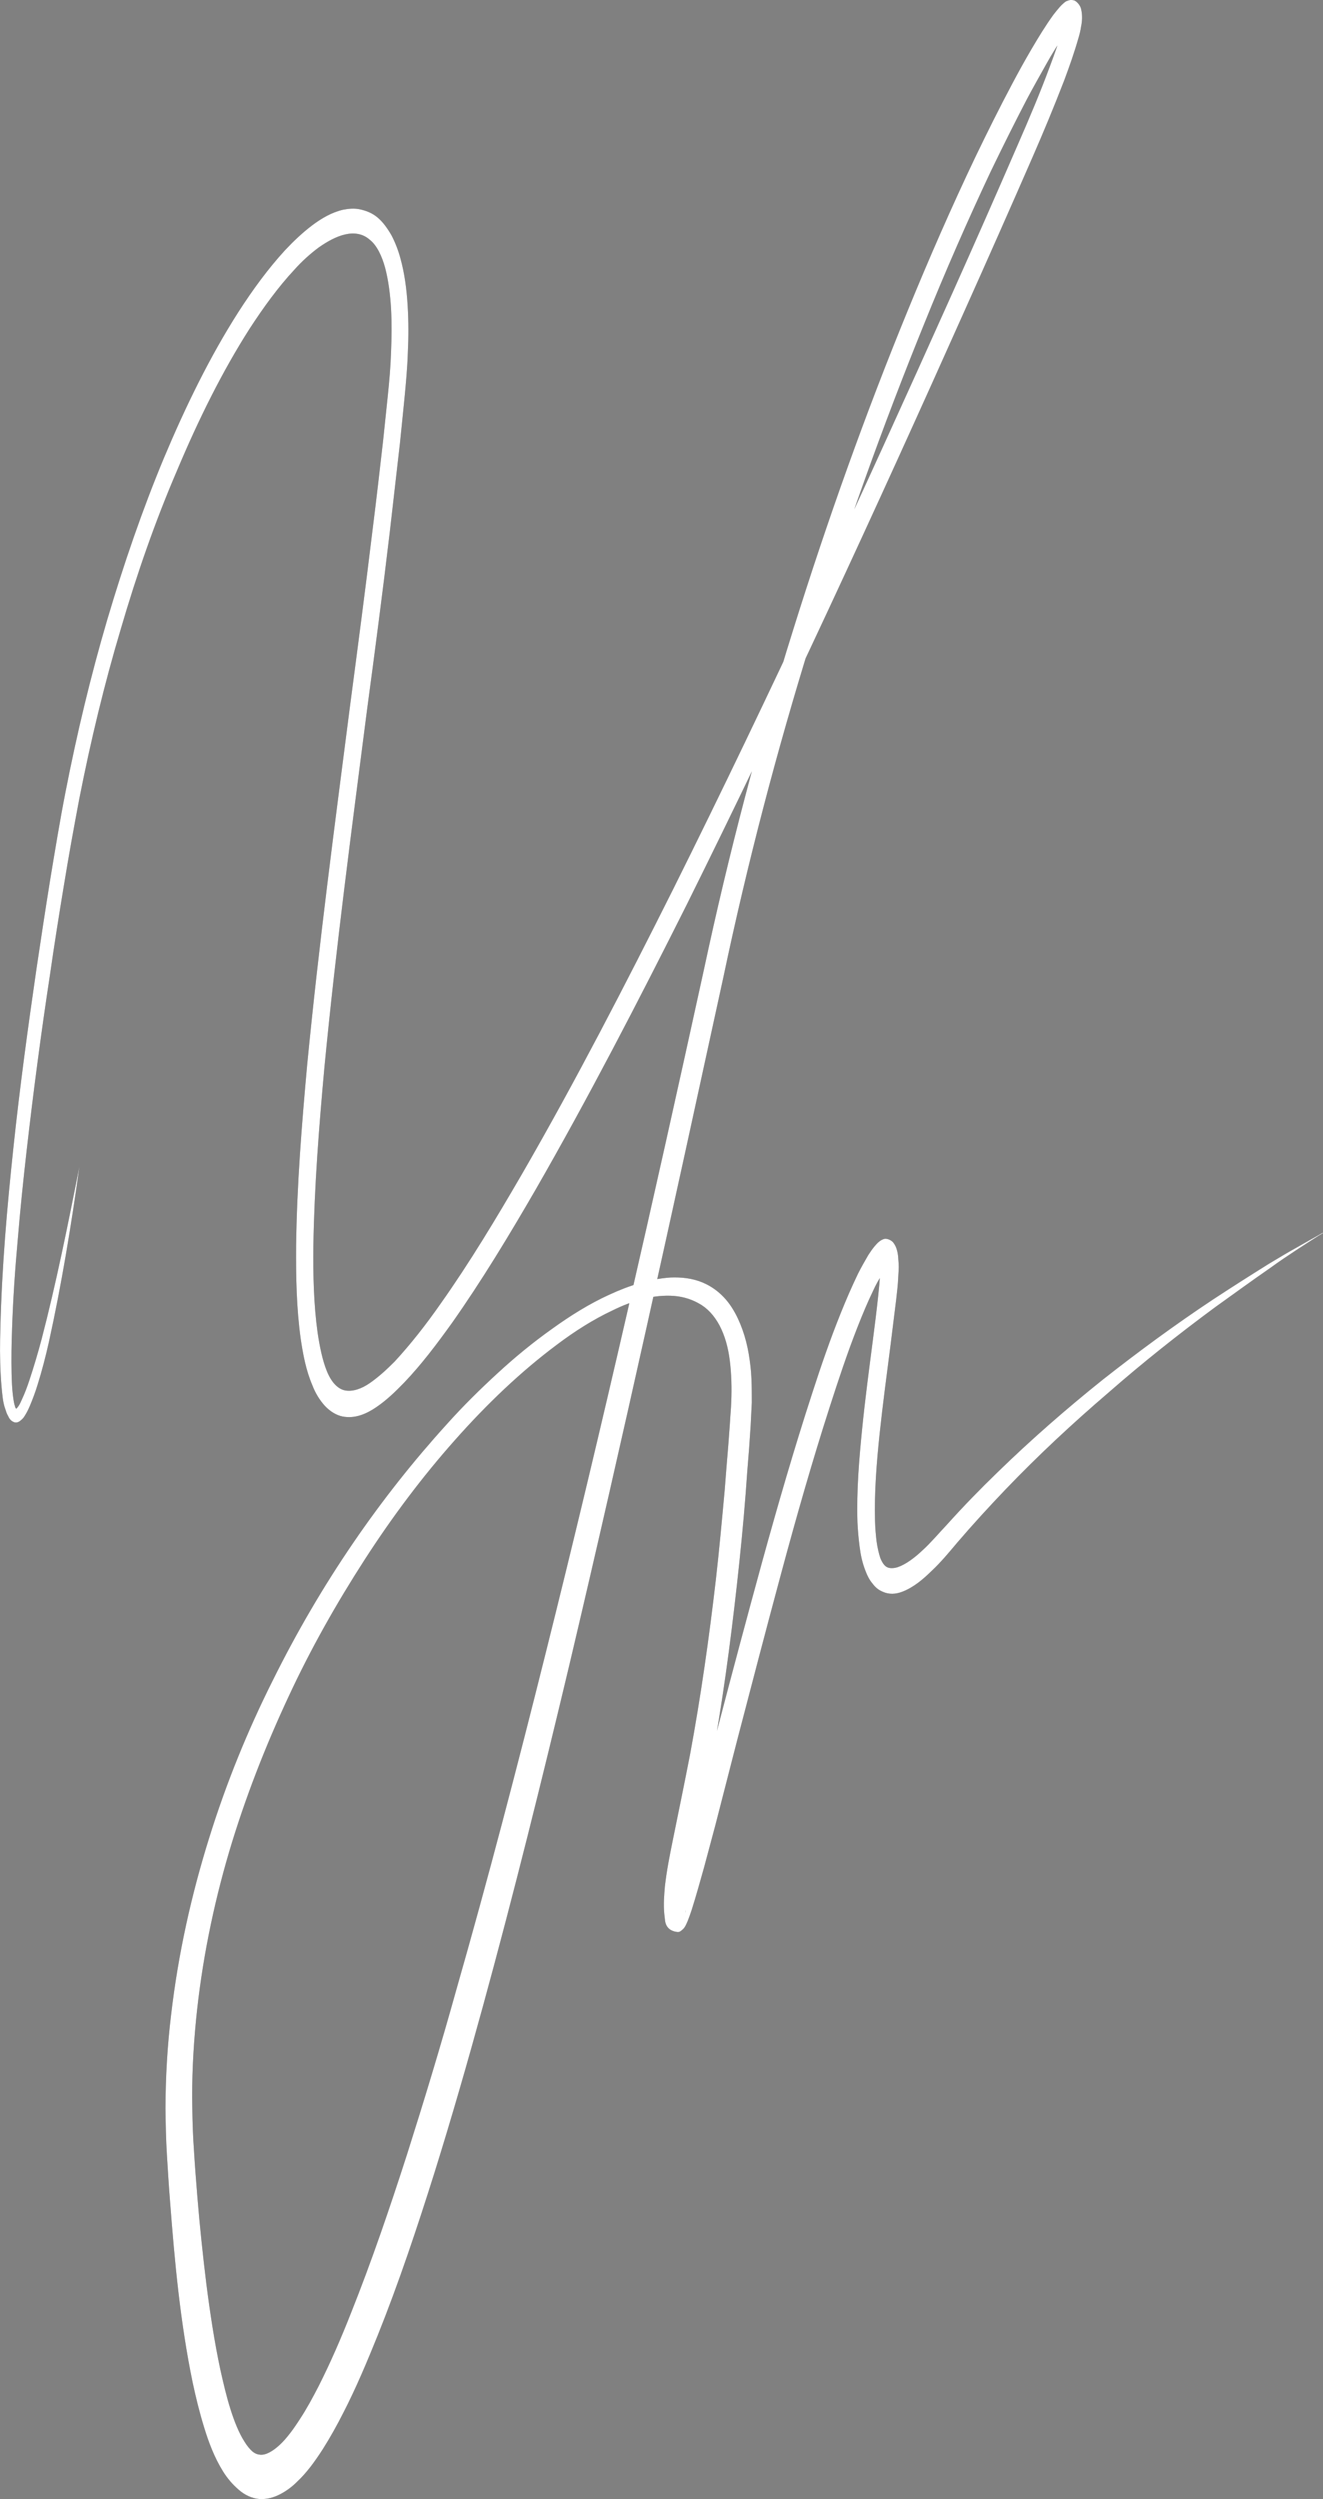 <?xml version="1.0" encoding="UTF-8"?> <svg xmlns="http://www.w3.org/2000/svg" viewBox="0 0 13.712 25.895" fill="none"><rect x="0" y="0" width="13.712" height="25.895" fill="#808080" stroke="none"/><path d="M0.823 12.089C0.738 12.7 0.638 13.31 0.506 13.909C0.472 14.06 0.434 14.207 0.389 14.35C0.366 14.425 0.34 14.495 0.31 14.566C0.294 14.603 0.277 14.639 0.256 14.671C0.245 14.69 0.232 14.704 0.213 14.719C0.197 14.734 0.167 14.748 0.141 14.734C0.111 14.722 0.094 14.695 0.084 14.672C0.07 14.649 0.063 14.625 0.057 14.606C0.042 14.568 0.033 14.523 0.028 14.483C0.018 14.402 0.011 14.32 0.007 14.237C-0.002 14.077 -0.001 13.919 0.004 13.761C0.019 13.127 0.074 12.503 0.14 11.882C0.206 11.26 0.29 10.644 0.379 10.032C0.425 9.725 0.471 9.419 0.52 9.116C0.57 8.814 0.62 8.507 0.68 8.201C0.798 7.597 0.941 7.001 1.111 6.423C1.282 5.846 1.475 5.283 1.7 4.743C1.925 4.208 2.177 3.692 2.472 3.231C2.62 3.001 2.779 2.784 2.953 2.594C3.04 2.501 3.134 2.412 3.234 2.336C3.334 2.261 3.439 2.2 3.556 2.173C3.614 2.162 3.674 2.156 3.735 2.17C3.797 2.184 3.86 2.208 3.916 2.256C3.971 2.303 4.018 2.369 4.059 2.441C4.097 2.514 4.128 2.595 4.149 2.673C4.194 2.833 4.215 3.001 4.225 3.166C4.235 3.33 4.235 3.493 4.227 3.653C4.222 3.811 4.207 3.973 4.192 4.129C4.176 4.286 4.161 4.442 4.145 4.594C4.11 4.902 4.074 5.211 4.039 5.52C3.966 6.138 3.885 6.753 3.803 7.364C3.645 8.593 3.482 9.819 3.363 11.053C3.307 11.667 3.258 12.288 3.248 12.905C3.244 13.21 3.252 13.523 3.292 13.81C3.313 13.951 3.342 14.095 3.388 14.208C3.434 14.321 3.5 14.392 3.576 14.407C3.655 14.422 3.747 14.391 3.834 14.33C3.922 14.269 4.007 14.192 4.092 14.106C4.256 13.928 4.414 13.727 4.564 13.512C4.866 13.086 5.146 12.62 5.418 12.151C5.963 11.206 6.476 10.213 6.977 9.213C7.979 7.202 8.929 5.137 9.862 3.056C10.096 2.534 10.326 2.013 10.553 1.489C10.668 1.226 10.779 0.964 10.879 0.694C10.929 0.56 10.979 0.425 11.015 0.289C11.025 0.255 11.031 0.222 11.038 0.194C11.038 0.193 11.038 0.193 11.038 0.193C11.039 0.189 11.045 0.188 11.045 0.192C11.047 0.205 11.063 0.229 11.078 0.244C11.09 0.255 11.107 0.258 11.124 0.254C11.124 0.254 11.119 0.256 11.118 0.258C11.114 0.262 11.11 0.266 11.105 0.271C11.101 0.275 11.096 0.279 11.093 0.284C11.079 0.302 11.062 0.321 11.047 0.343C10.974 0.442 10.904 0.556 10.838 0.675C10.772 0.793 10.705 0.911 10.64 1.034C10.512 1.28 10.388 1.529 10.265 1.784C10.026 2.292 9.796 2.817 9.581 3.35C9.148 4.415 8.754 5.516 8.403 6.648C8.052 7.779 7.747 8.939 7.496 10.132C6.978 12.511 6.458 14.896 5.899 17.26C5.618 18.44 5.326 19.618 5.007 20.782C4.848 21.362 4.681 21.943 4.503 22.513C4.324 23.082 4.135 23.649 3.915 24.198C3.805 24.47 3.691 24.743 3.558 25.001C3.493 25.129 3.421 25.259 3.344 25.38C3.265 25.502 3.181 25.62 3.077 25.717C3.026 25.768 2.968 25.811 2.902 25.845C2.839 25.878 2.764 25.899 2.689 25.894C2.615 25.889 2.536 25.853 2.473 25.797C2.409 25.742 2.355 25.678 2.311 25.607C2.222 25.464 2.163 25.307 2.116 25.153C2.068 24.998 2.03 24.841 1.997 24.688C1.868 24.063 1.81 23.434 1.762 22.803C1.749 22.644 1.74 22.489 1.73 22.329C1.72 22.169 1.717 22.002 1.715 21.846C1.716 21.52 1.735 21.195 1.773 20.88C1.847 20.241 1.985 19.63 2.166 19.05C2.346 18.47 2.57 17.925 2.824 17.418C3.33 16.396 3.948 15.509 4.63 14.758C4.8 14.568 4.979 14.392 5.159 14.227C5.339 14.061 5.525 13.909 5.719 13.771C5.91 13.633 6.109 13.509 6.313 13.416C6.516 13.322 6.73 13.252 6.95 13.237C7.059 13.233 7.173 13.243 7.285 13.29C7.397 13.338 7.506 13.422 7.59 13.556C7.674 13.69 7.731 13.858 7.76 14.028C7.774 14.113 7.785 14.199 7.788 14.282C7.792 14.365 7.792 14.454 7.792 14.533C7.788 14.618 7.784 14.698 7.78 14.772L7.764 15.008C7.751 15.163 7.739 15.319 7.728 15.479C7.704 15.79 7.673 16.103 7.638 16.417C7.569 17.039 7.485 17.661 7.372 18.269C7.315 18.574 7.251 18.875 7.19 19.175C7.159 19.325 7.128 19.47 7.114 19.605C7.105 19.676 7.102 19.74 7.105 19.791C7.107 19.805 7.108 19.828 7.108 19.815C7.108 19.789 7.096 19.718 6.987 19.707C6.981 19.706 6.975 19.708 6.97 19.712C6.955 19.723 6.946 19.73 6.941 19.735C6.937 19.739 6.937 19.738 6.939 19.733C6.947 19.71 6.96 19.675 6.97 19.645C7.014 19.513 7.052 19.366 7.093 19.223L7.208 18.787L7.436 17.915C7.588 17.333 7.744 16.749 7.903 16.169C8.063 15.59 8.23 15.013 8.416 14.442C8.507 14.16 8.605 13.875 8.715 13.603C8.769 13.468 8.829 13.33 8.893 13.197C8.927 13.13 8.962 13.068 8.999 13.005C9.02 12.973 9.041 12.941 9.065 12.913C9.078 12.899 9.093 12.879 9.116 12.862C9.128 12.853 9.142 12.844 9.165 12.837C9.186 12.832 9.226 12.842 9.254 12.87C9.279 12.9 9.29 12.929 9.296 12.953C9.303 12.977 9.305 12.992 9.308 13.013C9.311 13.043 9.311 13.069 9.314 13.095C9.317 13.141 9.312 13.185 9.31 13.227C9.307 13.312 9.296 13.394 9.288 13.469C9.269 13.627 9.249 13.779 9.23 13.936C9.191 14.241 9.149 14.552 9.117 14.854C9.085 15.157 9.061 15.468 9.069 15.759C9.071 15.832 9.077 15.904 9.085 15.97C9.094 16.036 9.109 16.1 9.125 16.147C9.145 16.194 9.167 16.225 9.193 16.238C9.22 16.252 9.259 16.252 9.303 16.239C9.387 16.21 9.478 16.143 9.563 16.062C9.648 15.985 9.728 15.889 9.815 15.797C9.985 15.608 10.16 15.428 10.336 15.258C10.691 14.912 11.057 14.594 11.429 14.296C11.801 14.003 12.182 13.724 12.566 13.469C12.759 13.342 12.951 13.22 13.148 13.097C13.246 13.038 13.344 12.979 13.44 12.926L13.588 12.842L13.661 12.801L13.68 12.79C13.691 12.784 13.719 12.767 13.711 12.777C13.717 12.775 13.701 12.784 13.701 12.784L13.665 12.805L13.593 12.851L13.449 12.944C13.352 13.008 13.257 13.071 13.164 13.139C12.972 13.272 12.785 13.408 12.594 13.545C12.216 13.824 11.847 14.116 11.485 14.433C11.122 14.744 10.765 15.075 10.422 15.433C10.251 15.612 10.083 15.795 9.917 15.989C9.837 16.084 9.752 16.187 9.657 16.276C9.566 16.365 9.467 16.45 9.346 16.495C9.285 16.517 9.216 16.526 9.14 16.489C9.103 16.473 9.071 16.446 9.042 16.407C9.013 16.373 8.989 16.327 8.973 16.284C8.937 16.195 8.92 16.111 8.909 16.024C8.898 15.938 8.891 15.856 8.887 15.773C8.877 15.441 8.904 15.124 8.935 14.811C8.966 14.498 9.008 14.187 9.047 13.883C9.067 13.73 9.086 13.578 9.102 13.427C9.11 13.351 9.118 13.275 9.12 13.207C9.123 13.169 9.122 13.138 9.122 13.107C9.12 13.091 9.122 13.08 9.121 13.07C9.121 13.075 9.127 13.09 9.139 13.107C9.155 13.123 9.179 13.131 9.187 13.126C9.187 13.125 9.19 13.124 9.19 13.124C9.194 13.123 9.195 13.128 9.192 13.131C9.191 13.133 9.19 13.134 9.189 13.135C9.174 13.155 9.156 13.181 9.141 13.206C9.109 13.257 9.077 13.313 9.05 13.373C8.991 13.495 8.937 13.625 8.886 13.755C8.782 14.02 8.69 14.297 8.599 14.58C8.419 15.139 8.255 15.714 8.099 16.293C7.943 16.872 7.791 17.454 7.639 18.037L7.414 18.913L7.297 19.35C7.255 19.497 7.217 19.639 7.169 19.789C7.156 19.829 7.143 19.865 7.127 19.906C7.116 19.93 7.107 19.955 7.091 19.976C7.084 19.985 7.072 19.997 7.052 20.011C7.044 20.017 7.034 20.019 7.025 20.019C6.924 20.01 6.899 19.945 6.893 19.903C6.892 19.894 6.886 19.841 6.885 19.832C6.875 19.73 6.884 19.633 6.891 19.547C6.911 19.373 6.942 19.223 6.972 19.073C7.033 18.773 7.094 18.478 7.152 18.179C7.263 17.581 7.349 16.975 7.42 16.363C7.455 16.054 7.483 15.747 7.511 15.44C7.523 15.285 7.535 15.129 7.548 14.979L7.565 14.749C7.569 14.669 7.577 14.593 7.579 14.524C7.585 14.381 7.581 14.235 7.564 14.099C7.547 13.962 7.513 13.84 7.458 13.735C7.402 13.63 7.329 13.551 7.238 13.503C7.15 13.454 7.052 13.429 6.949 13.426C6.747 13.42 6.543 13.482 6.347 13.579C6.151 13.671 5.958 13.793 5.771 13.934C5.4 14.211 5.048 14.546 4.714 14.923C4.38 15.299 4.069 15.712 3.78 16.16C3.491 16.608 3.222 17.081 2.987 17.588C2.751 18.094 2.54 18.631 2.374 19.191C2.209 19.751 2.089 20.341 2.031 20.939C2.002 21.241 1.987 21.539 1.993 21.841C1.995 21.993 2 22.143 2.011 22.292C2.02 22.447 2.033 22.601 2.045 22.755C2.07 23.062 2.102 23.368 2.139 23.667C2.177 23.966 2.223 24.268 2.283 24.55C2.315 24.693 2.347 24.831 2.388 24.961C2.429 25.091 2.476 25.209 2.533 25.298C2.56 25.343 2.589 25.377 2.616 25.401C2.644 25.424 2.67 25.433 2.698 25.435C2.756 25.44 2.828 25.399 2.901 25.331C2.973 25.264 3.045 25.165 3.11 25.063C3.178 24.96 3.241 24.843 3.301 24.727C3.422 24.488 3.534 24.231 3.638 23.966C3.85 23.435 4.038 22.884 4.218 22.325C4.397 21.761 4.569 21.194 4.729 20.619C5.057 19.473 5.361 18.308 5.654 17.135C6.24 14.794 6.776 12.421 7.297 10.041C7.552 8.847 7.862 7.67 8.219 6.531C8.576 5.388 8.972 4.281 9.412 3.208C9.633 2.669 9.863 2.143 10.108 1.629C10.231 1.374 10.358 1.118 10.489 0.872C10.554 0.749 10.623 0.624 10.693 0.505C10.763 0.386 10.836 0.266 10.917 0.154C10.938 0.127 10.959 0.1 10.984 0.072C10.996 0.059 11.009 0.045 11.028 0.029C11.038 0.021 11.047 0.013 11.061 0.009C11.074 0.005 11.091 -0.005 11.123 0.002C11.155 0.004 11.201 0.059 11.206 0.099C11.218 0.152 11.217 0.209 11.207 0.264C11.207 0.265 11.207 0.266 11.206 0.267C11.199 0.317 11.189 0.356 11.177 0.396C11.133 0.55 11.083 0.69 11.031 0.83C10.924 1.107 10.813 1.374 10.698 1.637C10.469 2.162 10.238 2.683 10.004 3.205C9.072 5.291 8.119 7.357 7.118 9.373C6.613 10.379 6.1 11.372 5.55 12.329C5.275 12.804 4.992 13.272 4.684 13.709C4.528 13.926 4.368 14.139 4.19 14.325C4.1 14.418 4.008 14.507 3.904 14.578C3.801 14.649 3.68 14.703 3.55 14.677C3.485 14.664 3.42 14.624 3.366 14.566C3.313 14.507 3.269 14.436 3.238 14.355C3.172 14.201 3.141 14.036 3.117 13.875C3.072 13.552 3.067 13.228 3.069 12.913C3.077 12.276 3.128 11.648 3.184 11.03C3.305 9.784 3.468 8.559 3.626 7.329C3.707 6.714 3.788 6.099 3.862 5.485C3.901 5.176 3.936 4.872 3.971 4.563C3.987 4.412 4.003 4.256 4.019 4.104C4.035 3.948 4.048 3.802 4.053 3.649C4.059 3.5 4.061 3.348 4.053 3.198C4.044 3.048 4.026 2.907 3.993 2.78C3.959 2.653 3.906 2.542 3.832 2.484C3.76 2.42 3.67 2.408 3.578 2.429C3.485 2.45 3.393 2.502 3.305 2.563C3.215 2.63 3.129 2.707 3.049 2.797C2.884 2.974 2.731 3.185 2.589 3.403C2.303 3.85 2.056 4.35 1.836 4.873C1.61 5.398 1.418 5.949 1.251 6.521C1.082 7.087 0.941 7.672 0.823 8.271C0.766 8.571 0.712 8.869 0.662 9.176C0.612 9.479 0.563 9.786 0.52 10.087C0.427 10.695 0.346 11.31 0.276 11.923C0.241 12.231 0.209 12.539 0.184 12.845C0.156 13.152 0.135 13.462 0.125 13.769C0.119 13.922 0.117 14.075 0.12 14.232C0.122 14.31 0.125 14.382 0.133 14.453C0.138 14.489 0.142 14.524 0.15 14.554C0.155 14.567 0.157 14.581 0.16 14.586C0.161 14.587 0.161 14.588 0.162 14.588C0.162 14.589 0.162 14.589 0.162 14.589C0.164 14.593 0.165 14.597 0.169 14.595C0.176 14.594 0.181 14.581 0.188 14.575C0.203 14.555 0.217 14.524 0.23 14.494C0.258 14.434 0.282 14.37 0.305 14.3C0.351 14.162 0.393 14.019 0.431 13.877C0.583 13.294 0.704 12.689 0.823 12.089Z" fill="#3D3D3D"></path><path d="M0.823 12.089C0.738 12.7 0.638 13.31 0.506 13.909C0.472 14.06 0.434 14.207 0.389 14.35C0.366 14.425 0.34 14.495 0.31 14.566C0.294 14.603 0.277 14.639 0.256 14.671C0.245 14.69 0.232 14.704 0.213 14.719C0.197 14.734 0.167 14.748 0.141 14.734C0.111 14.722 0.094 14.695 0.084 14.672C0.07 14.649 0.063 14.625 0.057 14.606C0.042 14.568 0.033 14.523 0.028 14.483C0.018 14.402 0.011 14.32 0.007 14.237C-0.002 14.077 -0.001 13.919 0.004 13.761C0.019 13.127 0.074 12.503 0.14 11.882C0.206 11.26 0.29 10.644 0.379 10.032C0.425 9.725 0.471 9.419 0.52 9.116C0.57 8.814 0.62 8.507 0.68 8.201C0.798 7.597 0.941 7.001 1.111 6.423C1.282 5.846 1.475 5.283 1.7 4.743C1.925 4.208 2.177 3.692 2.472 3.231C2.62 3.001 2.779 2.784 2.953 2.594C3.04 2.501 3.134 2.412 3.234 2.336C3.334 2.261 3.439 2.2 3.556 2.173C3.614 2.162 3.674 2.156 3.735 2.17C3.797 2.184 3.86 2.208 3.916 2.256C3.971 2.303 4.018 2.369 4.059 2.441C4.097 2.514 4.128 2.595 4.149 2.673C4.194 2.833 4.215 3.001 4.225 3.166C4.235 3.33 4.235 3.493 4.227 3.653C4.222 3.811 4.207 3.973 4.192 4.129C4.176 4.286 4.161 4.442 4.145 4.594C4.11 4.902 4.074 5.211 4.039 5.52C3.966 6.138 3.885 6.753 3.803 7.364C3.645 8.593 3.482 9.819 3.363 11.053C3.307 11.667 3.258 12.288 3.248 12.905C3.244 13.21 3.252 13.523 3.292 13.81C3.313 13.951 3.342 14.095 3.388 14.208C3.434 14.321 3.5 14.392 3.576 14.407C3.655 14.422 3.747 14.391 3.834 14.33C3.922 14.269 4.007 14.192 4.092 14.106C4.256 13.928 4.414 13.727 4.564 13.512C4.866 13.086 5.146 12.62 5.418 12.151C5.963 11.206 6.476 10.213 6.977 9.213C7.979 7.202 8.929 5.137 9.862 3.056C10.096 2.534 10.326 2.013 10.553 1.489C10.668 1.226 10.779 0.964 10.879 0.694C10.929 0.56 10.979 0.425 11.015 0.289C11.025 0.255 11.031 0.222 11.038 0.194C11.038 0.193 11.038 0.193 11.038 0.193C11.039 0.189 11.045 0.188 11.045 0.192C11.047 0.205 11.063 0.229 11.078 0.244C11.09 0.255 11.107 0.258 11.124 0.254C11.124 0.254 11.119 0.256 11.118 0.258C11.114 0.262 11.11 0.266 11.105 0.271C11.101 0.275 11.096 0.279 11.093 0.284C11.079 0.302 11.062 0.321 11.047 0.343C10.974 0.442 10.904 0.556 10.838 0.675C10.772 0.793 10.705 0.911 10.64 1.034C10.512 1.28 10.388 1.529 10.265 1.784C10.026 2.292 9.796 2.817 9.581 3.35C9.148 4.415 8.754 5.516 8.403 6.648C8.052 7.779 7.747 8.939 7.496 10.132C6.978 12.511 6.458 14.896 5.899 17.26C5.618 18.44 5.326 19.618 5.007 20.782C4.848 21.362 4.681 21.943 4.503 22.513C4.324 23.082 4.135 23.649 3.915 24.198C3.805 24.47 3.691 24.743 3.558 25.001C3.493 25.129 3.421 25.259 3.344 25.38C3.265 25.502 3.181 25.62 3.077 25.717C3.026 25.768 2.968 25.811 2.902 25.845C2.839 25.878 2.764 25.899 2.689 25.894C2.615 25.889 2.536 25.853 2.473 25.797C2.409 25.742 2.355 25.678 2.311 25.607C2.222 25.464 2.163 25.307 2.116 25.153C2.068 24.998 2.03 24.841 1.997 24.688C1.868 24.063 1.81 23.434 1.762 22.803C1.749 22.644 1.74 22.489 1.73 22.329C1.72 22.169 1.717 22.002 1.715 21.846C1.716 21.52 1.735 21.195 1.773 20.88C1.847 20.241 1.985 19.63 2.166 19.05C2.346 18.47 2.57 17.925 2.824 17.418C3.33 16.396 3.948 15.509 4.63 14.758C4.8 14.568 4.979 14.392 5.159 14.227C5.339 14.061 5.525 13.909 5.719 13.771C5.91 13.633 6.109 13.509 6.313 13.416C6.516 13.322 6.73 13.252 6.95 13.237C7.059 13.233 7.173 13.243 7.285 13.29C7.397 13.338 7.506 13.422 7.59 13.556C7.674 13.69 7.731 13.858 7.76 14.028C7.774 14.113 7.785 14.199 7.788 14.282C7.792 14.365 7.792 14.454 7.792 14.533C7.788 14.618 7.784 14.698 7.78 14.772L7.764 15.008C7.751 15.163 7.739 15.319 7.728 15.479C7.704 15.79 7.673 16.103 7.638 16.417C7.569 17.039 7.485 17.661 7.372 18.269C7.315 18.574 7.251 18.875 7.19 19.175C7.159 19.325 7.128 19.47 7.114 19.605C7.105 19.676 7.102 19.74 7.105 19.791C7.107 19.805 7.108 19.828 7.108 19.815C7.108 19.789 7.096 19.718 6.987 19.707C6.981 19.706 6.975 19.708 6.97 19.712C6.955 19.723 6.946 19.73 6.941 19.735C6.937 19.739 6.937 19.738 6.939 19.733C6.947 19.71 6.96 19.675 6.97 19.645C7.014 19.513 7.052 19.366 7.093 19.223L7.208 18.787L7.436 17.915C7.588 17.333 7.744 16.749 7.903 16.169C8.063 15.59 8.23 15.013 8.416 14.442C8.507 14.16 8.605 13.875 8.715 13.603C8.769 13.468 8.829 13.33 8.893 13.197C8.927 13.13 8.962 13.068 8.999 13.005C9.02 12.973 9.041 12.941 9.065 12.913C9.078 12.899 9.093 12.879 9.116 12.862C9.128 12.853 9.142 12.844 9.165 12.837C9.186 12.832 9.226 12.842 9.254 12.87C9.279 12.9 9.29 12.929 9.296 12.953C9.303 12.977 9.305 12.992 9.308 13.013C9.311 13.043 9.311 13.069 9.314 13.095C9.317 13.141 9.312 13.185 9.31 13.227C9.307 13.312 9.296 13.394 9.288 13.469C9.269 13.627 9.249 13.779 9.23 13.936C9.191 14.241 9.149 14.552 9.117 14.854C9.085 15.157 9.061 15.468 9.069 15.759C9.071 15.832 9.077 15.904 9.085 15.97C9.094 16.036 9.109 16.1 9.125 16.147C9.145 16.194 9.167 16.225 9.193 16.238C9.22 16.252 9.259 16.252 9.303 16.239C9.387 16.21 9.478 16.143 9.563 16.062C9.648 15.985 9.728 15.889 9.815 15.797C9.985 15.608 10.16 15.428 10.336 15.258C10.691 14.912 11.057 14.594 11.429 14.296C11.801 14.003 12.182 13.724 12.566 13.469C12.759 13.342 12.951 13.22 13.148 13.097C13.246 13.038 13.344 12.979 13.44 12.926L13.588 12.842L13.661 12.801L13.68 12.79C13.691 12.784 13.719 12.767 13.711 12.777C13.717 12.775 13.701 12.784 13.701 12.784L13.665 12.805L13.593 12.851L13.449 12.944C13.352 13.008 13.257 13.071 13.164 13.139C12.972 13.272 12.785 13.408 12.594 13.545C12.216 13.824 11.847 14.116 11.485 14.433C11.122 14.744 10.765 15.075 10.422 15.433C10.251 15.612 10.083 15.795 9.917 15.989C9.837 16.084 9.752 16.187 9.657 16.276C9.566 16.365 9.467 16.45 9.346 16.495C9.285 16.517 9.216 16.526 9.14 16.489C9.103 16.473 9.071 16.446 9.042 16.407C9.013 16.373 8.989 16.327 8.973 16.284C8.937 16.195 8.92 16.111 8.909 16.024C8.898 15.938 8.891 15.856 8.887 15.773C8.877 15.441 8.904 15.124 8.935 14.811C8.966 14.498 9.008 14.187 9.047 13.883C9.067 13.73 9.086 13.578 9.102 13.427C9.11 13.351 9.118 13.275 9.12 13.207C9.123 13.169 9.122 13.138 9.122 13.107C9.12 13.091 9.122 13.08 9.121 13.07C9.121 13.075 9.127 13.09 9.139 13.107C9.155 13.123 9.179 13.131 9.187 13.126C9.187 13.125 9.19 13.124 9.19 13.124C9.194 13.123 9.195 13.128 9.192 13.131C9.191 13.133 9.19 13.134 9.189 13.135C9.174 13.155 9.156 13.181 9.141 13.206C9.109 13.257 9.077 13.313 9.05 13.373C8.991 13.495 8.937 13.625 8.886 13.755C8.782 14.02 8.69 14.297 8.599 14.58C8.419 15.139 8.255 15.714 8.099 16.293C7.943 16.872 7.791 17.454 7.639 18.037L7.414 18.913L7.297 19.35C7.255 19.497 7.217 19.639 7.169 19.789C7.156 19.829 7.143 19.865 7.127 19.906C7.116 19.93 7.107 19.955 7.091 19.976C7.084 19.985 7.072 19.997 7.052 20.011C7.044 20.017 7.034 20.019 7.025 20.019C6.924 20.01 6.899 19.945 6.893 19.903C6.892 19.894 6.886 19.841 6.885 19.832C6.875 19.73 6.884 19.633 6.891 19.547C6.911 19.373 6.942 19.223 6.972 19.073C7.033 18.773 7.094 18.478 7.152 18.179C7.263 17.581 7.349 16.975 7.42 16.363C7.455 16.054 7.483 15.747 7.511 15.44C7.523 15.285 7.535 15.129 7.548 14.979L7.565 14.749C7.569 14.669 7.577 14.593 7.579 14.524C7.585 14.381 7.581 14.235 7.564 14.099C7.547 13.962 7.513 13.84 7.458 13.735C7.402 13.63 7.329 13.551 7.238 13.503C7.15 13.454 7.052 13.429 6.949 13.426C6.747 13.42 6.543 13.482 6.347 13.579C6.151 13.671 5.958 13.793 5.771 13.934C5.4 14.211 5.048 14.546 4.714 14.923C4.38 15.299 4.069 15.712 3.78 16.16C3.491 16.608 3.222 17.081 2.987 17.588C2.751 18.094 2.54 18.631 2.374 19.191C2.209 19.751 2.089 20.341 2.031 20.939C2.002 21.241 1.987 21.539 1.993 21.841C1.995 21.993 2 22.143 2.011 22.292C2.02 22.447 2.033 22.601 2.045 22.755C2.07 23.062 2.102 23.368 2.139 23.667C2.177 23.966 2.223 24.268 2.283 24.55C2.315 24.693 2.347 24.831 2.388 24.961C2.429 25.091 2.476 25.209 2.533 25.298C2.56 25.343 2.589 25.377 2.616 25.401C2.644 25.424 2.67 25.433 2.698 25.435C2.756 25.44 2.828 25.399 2.901 25.331C2.973 25.264 3.045 25.165 3.11 25.063C3.178 24.96 3.241 24.843 3.301 24.727C3.422 24.488 3.534 24.231 3.638 23.966C3.85 23.435 4.038 22.884 4.218 22.325C4.397 21.761 4.569 21.194 4.729 20.619C5.057 19.473 5.361 18.308 5.654 17.135C6.24 14.794 6.776 12.421 7.297 10.041C7.552 8.847 7.862 7.67 8.219 6.531C8.576 5.388 8.972 4.281 9.412 3.208C9.633 2.669 9.863 2.143 10.108 1.629C10.231 1.374 10.358 1.118 10.489 0.872C10.554 0.749 10.623 0.624 10.693 0.505C10.763 0.386 10.836 0.266 10.917 0.154C10.938 0.127 10.959 0.1 10.984 0.072C10.996 0.059 11.009 0.045 11.028 0.029C11.038 0.021 11.047 0.013 11.061 0.009C11.074 0.005 11.091 -0.005 11.123 0.002C11.155 0.004 11.201 0.059 11.206 0.099C11.218 0.152 11.217 0.209 11.207 0.264C11.207 0.265 11.207 0.266 11.206 0.267C11.199 0.317 11.189 0.356 11.177 0.396C11.133 0.55 11.083 0.69 11.031 0.83C10.924 1.107 10.813 1.374 10.698 1.637C10.469 2.162 10.238 2.683 10.004 3.205C9.072 5.291 8.119 7.357 7.118 9.373C6.613 10.379 6.1 11.372 5.55 12.329C5.275 12.804 4.992 13.272 4.684 13.709C4.528 13.926 4.368 14.139 4.19 14.325C4.1 14.418 4.008 14.507 3.904 14.578C3.801 14.649 3.68 14.703 3.55 14.677C3.485 14.664 3.42 14.624 3.366 14.566C3.313 14.507 3.269 14.436 3.238 14.355C3.172 14.201 3.141 14.036 3.117 13.875C3.072 13.552 3.067 13.228 3.069 12.913C3.077 12.276 3.128 11.648 3.184 11.03C3.305 9.784 3.468 8.559 3.626 7.329C3.707 6.714 3.788 6.099 3.862 5.485C3.901 5.176 3.936 4.872 3.971 4.563C3.987 4.412 4.003 4.256 4.019 4.104C4.035 3.948 4.048 3.802 4.053 3.649C4.059 3.5 4.061 3.348 4.053 3.198C4.044 3.048 4.026 2.907 3.993 2.78C3.959 2.653 3.906 2.542 3.832 2.484C3.76 2.42 3.67 2.408 3.578 2.429C3.485 2.45 3.393 2.502 3.305 2.563C3.215 2.63 3.129 2.707 3.049 2.797C2.884 2.974 2.731 3.185 2.589 3.403C2.303 3.85 2.056 4.35 1.836 4.873C1.61 5.398 1.418 5.949 1.251 6.521C1.082 7.087 0.941 7.672 0.823 8.271C0.766 8.571 0.712 8.869 0.662 9.176C0.612 9.479 0.563 9.786 0.52 10.087C0.427 10.695 0.346 11.31 0.276 11.923C0.241 12.231 0.209 12.539 0.184 12.845C0.156 13.152 0.135 13.462 0.125 13.769C0.119 13.922 0.117 14.075 0.12 14.232C0.122 14.31 0.125 14.382 0.133 14.453C0.138 14.489 0.142 14.524 0.15 14.554C0.155 14.567 0.157 14.581 0.16 14.586C0.161 14.587 0.161 14.588 0.162 14.588C0.162 14.589 0.162 14.589 0.162 14.589C0.164 14.593 0.165 14.597 0.169 14.595C0.176 14.594 0.181 14.581 0.188 14.575C0.203 14.555 0.217 14.524 0.23 14.494C0.258 14.434 0.282 14.37 0.305 14.3C0.351 14.162 0.393 14.019 0.431 13.877C0.583 13.294 0.704 12.689 0.823 12.089Z" fill="white"></path></svg> 
